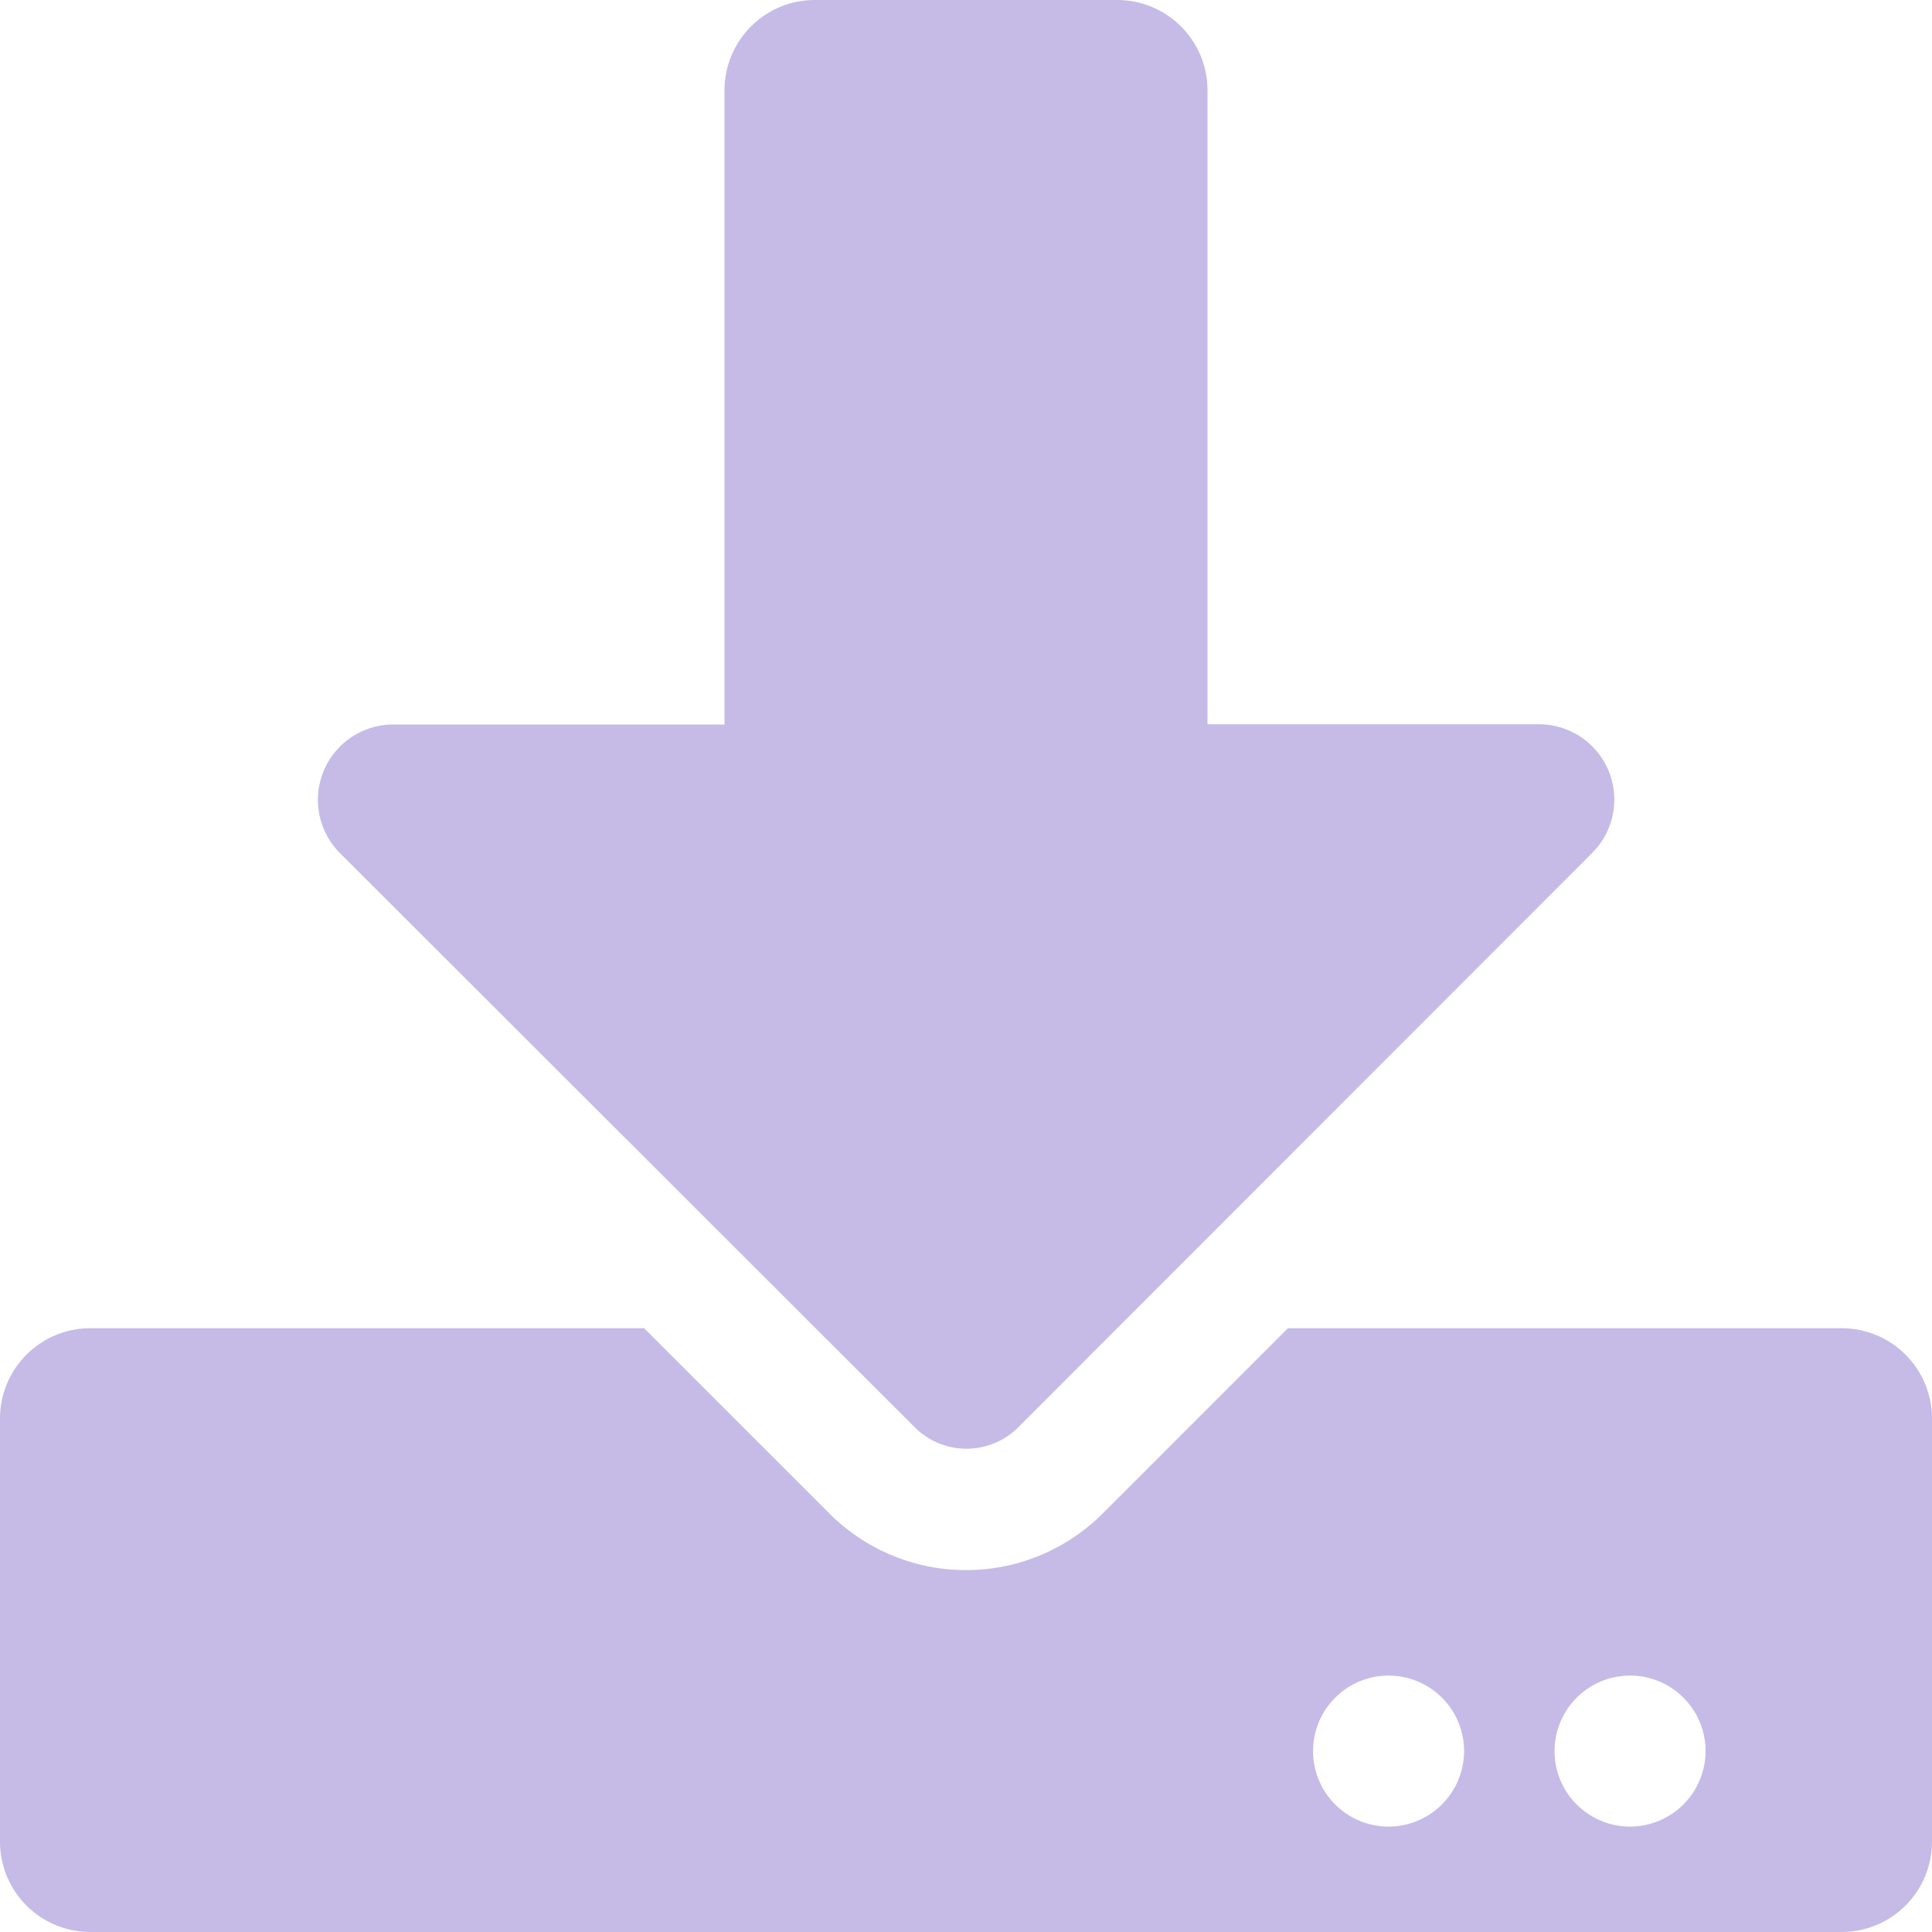 <svg xmlns="http://www.w3.org/2000/svg" viewBox="0 0 25 25">
  <defs>
    <style>
      .cls-1 {
        fill: #c6bbe7;
      }
    </style>
  </defs>
  <path id="download" class="cls-1" d="M10.547,0h3.906a1.169,1.169,0,0,1,1.172,1.172v8.2h4.282A.975.975,0,0,1,20.6,11.04l-7.427,7.432a.946.946,0,0,1-1.333,0L4.4,11.04a.975.975,0,0,1,.688-1.665H9.375v-8.2A1.169,1.169,0,0,1,10.547,0ZM25,18.359v5.469A1.169,1.169,0,0,1,23.828,25H1.172A1.169,1.169,0,0,1,0,23.828V18.359a1.169,1.169,0,0,1,1.172-1.172H8.335l2.393,2.393a2.5,2.5,0,0,0,3.545,0l2.393-2.393h7.163A1.169,1.169,0,0,1,25,18.359Zm-6.055,4.3a.977.977,0,1,0-.977.977A.979.979,0,0,0,18.945,22.656Zm3.125,0a.977.977,0,1,0-.977.977A.979.979,0,0,0,22.07,22.656Z"/>
</svg>
